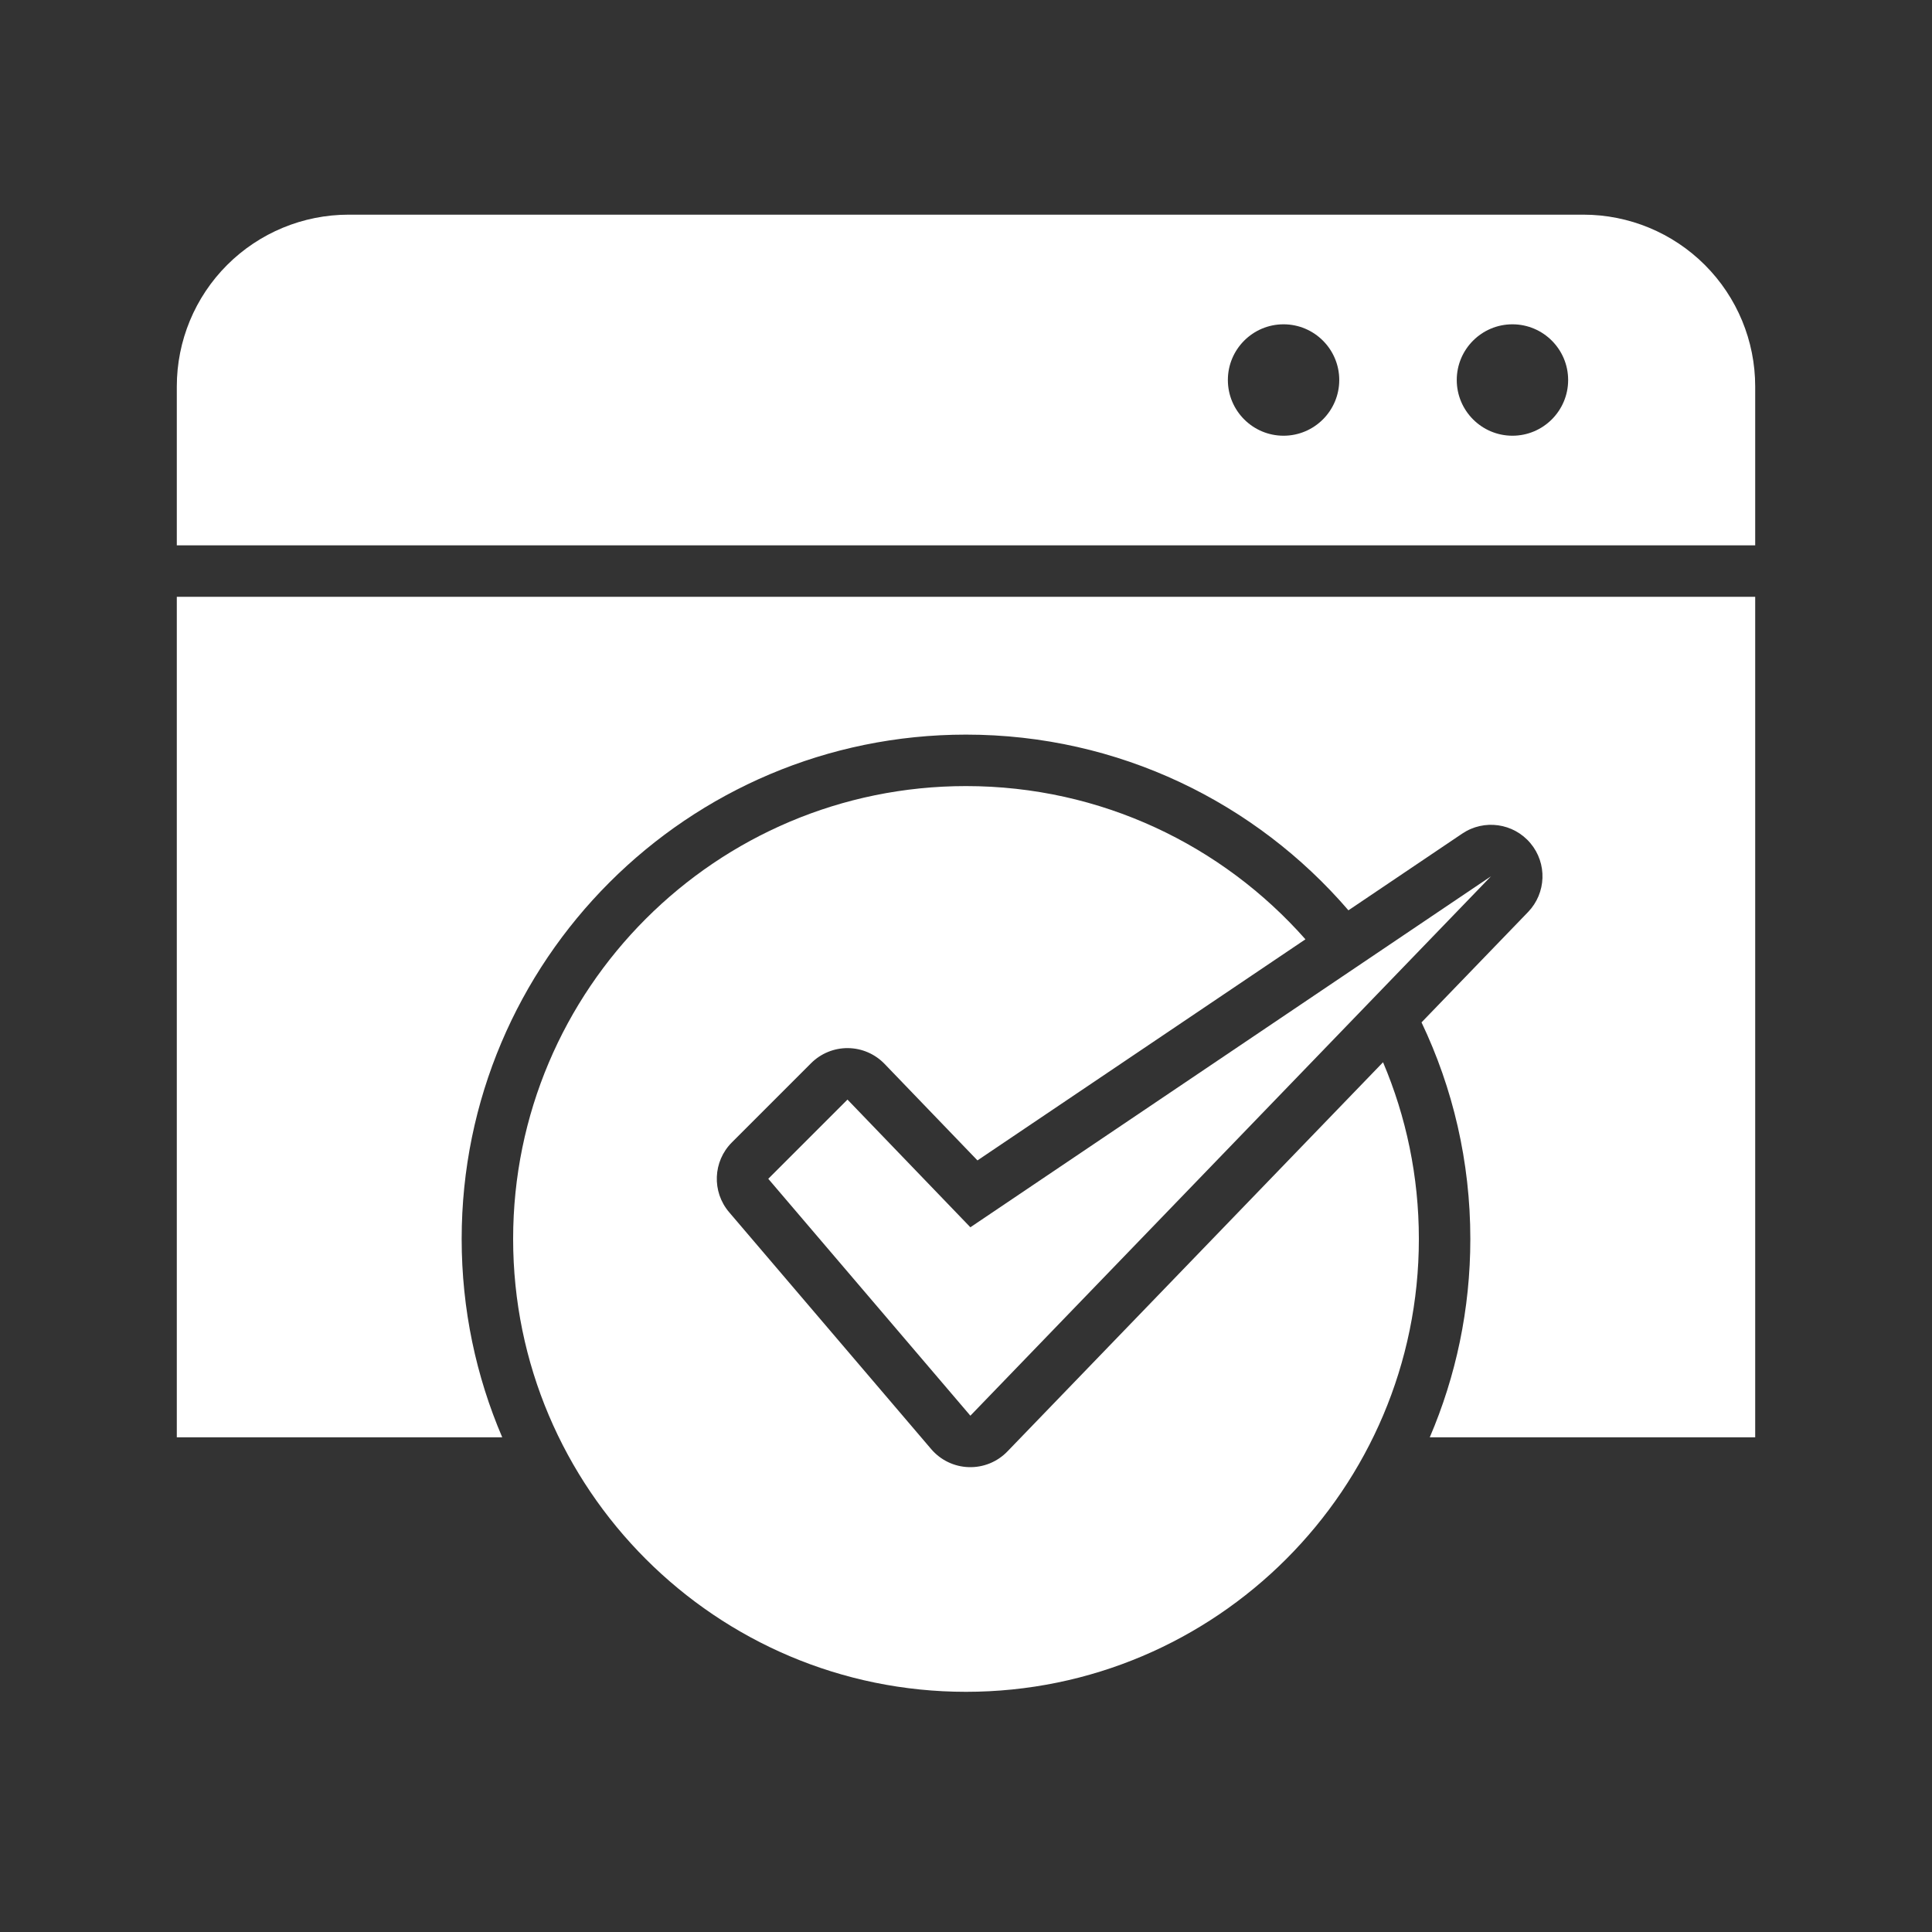 <svg width="72" height="72" viewBox="0 0 72 72" fill="none" xmlns="http://www.w3.org/2000/svg">
<rect x="0" y="0" width="72" height="72" fill="#333333" stroke="none"/>
<path fill-rule="evenodd" clip-rule="evenodd" d="M6.589 22.242V53.565H18.717C17.744 51.294 17.205 48.795 17.205 46.172C17.205 35.799 25.627 27.377 36 27.377C41.697 27.377 46.806 29.917 50.252 33.925L54.493 31.066C55.307 30.517 56.404 30.672 57.035 31.424C57.666 32.175 57.628 33.282 56.946 33.989L52.976 38.101C54.142 40.547 54.795 43.284 54.795 46.172C54.795 48.795 54.256 51.294 53.283 53.565H65.411V22.242H6.589Z" fill="white"/>
<path fill-rule="evenodd" clip-rule="evenodd" d="M51.542 39.587C52.401 41.61 52.877 43.836 52.877 46.172C52.877 55.486 45.314 63.049 36 63.049C26.686 63.049 19.123 55.486 19.123 46.172C19.123 36.858 26.686 29.295 36 29.295C41.035 29.295 45.557 31.505 48.65 35.005L36.427 43.245L32.965 39.648C32.608 39.277 32.116 39.065 31.601 39.06C31.086 39.055 30.591 39.258 30.227 39.622L27.275 42.574C26.567 43.281 26.523 44.414 27.172 45.175L34.703 54.004C35.054 54.416 35.563 54.66 36.104 54.676C36.645 54.693 37.167 54.481 37.543 54.091L51.542 39.587Z" fill="white"/>
<path fill-rule="evenodd" clip-rule="evenodd" d="M6.589 20.324H65.411V14.402C65.411 12.704 64.737 11.076 63.536 9.875C62.335 8.675 60.708 8 59.009 8H12.991C11.293 8 9.665 8.675 8.464 9.875C7.263 11.076 6.589 12.704 6.589 14.402V20.324ZM47.834 12.086C48.98 12.086 49.91 13.017 49.91 14.162C49.91 15.307 48.98 16.238 47.834 16.238C46.689 16.238 45.759 15.307 45.759 14.162C45.759 13.017 46.689 12.086 47.834 12.086ZM56.364 12.086C57.51 12.086 58.44 13.017 58.44 14.162C58.44 15.307 57.51 16.238 56.364 16.238C55.219 16.238 54.289 15.307 54.289 14.162C54.289 13.017 55.219 12.086 56.364 12.086Z" fill="white"/>
<path fill-rule="evenodd" clip-rule="evenodd" d="M28.631 43.93L31.583 40.978L36.163 45.737L55.566 32.656L36.163 52.759L28.631 43.93Z" fill="white"/>
</svg>
